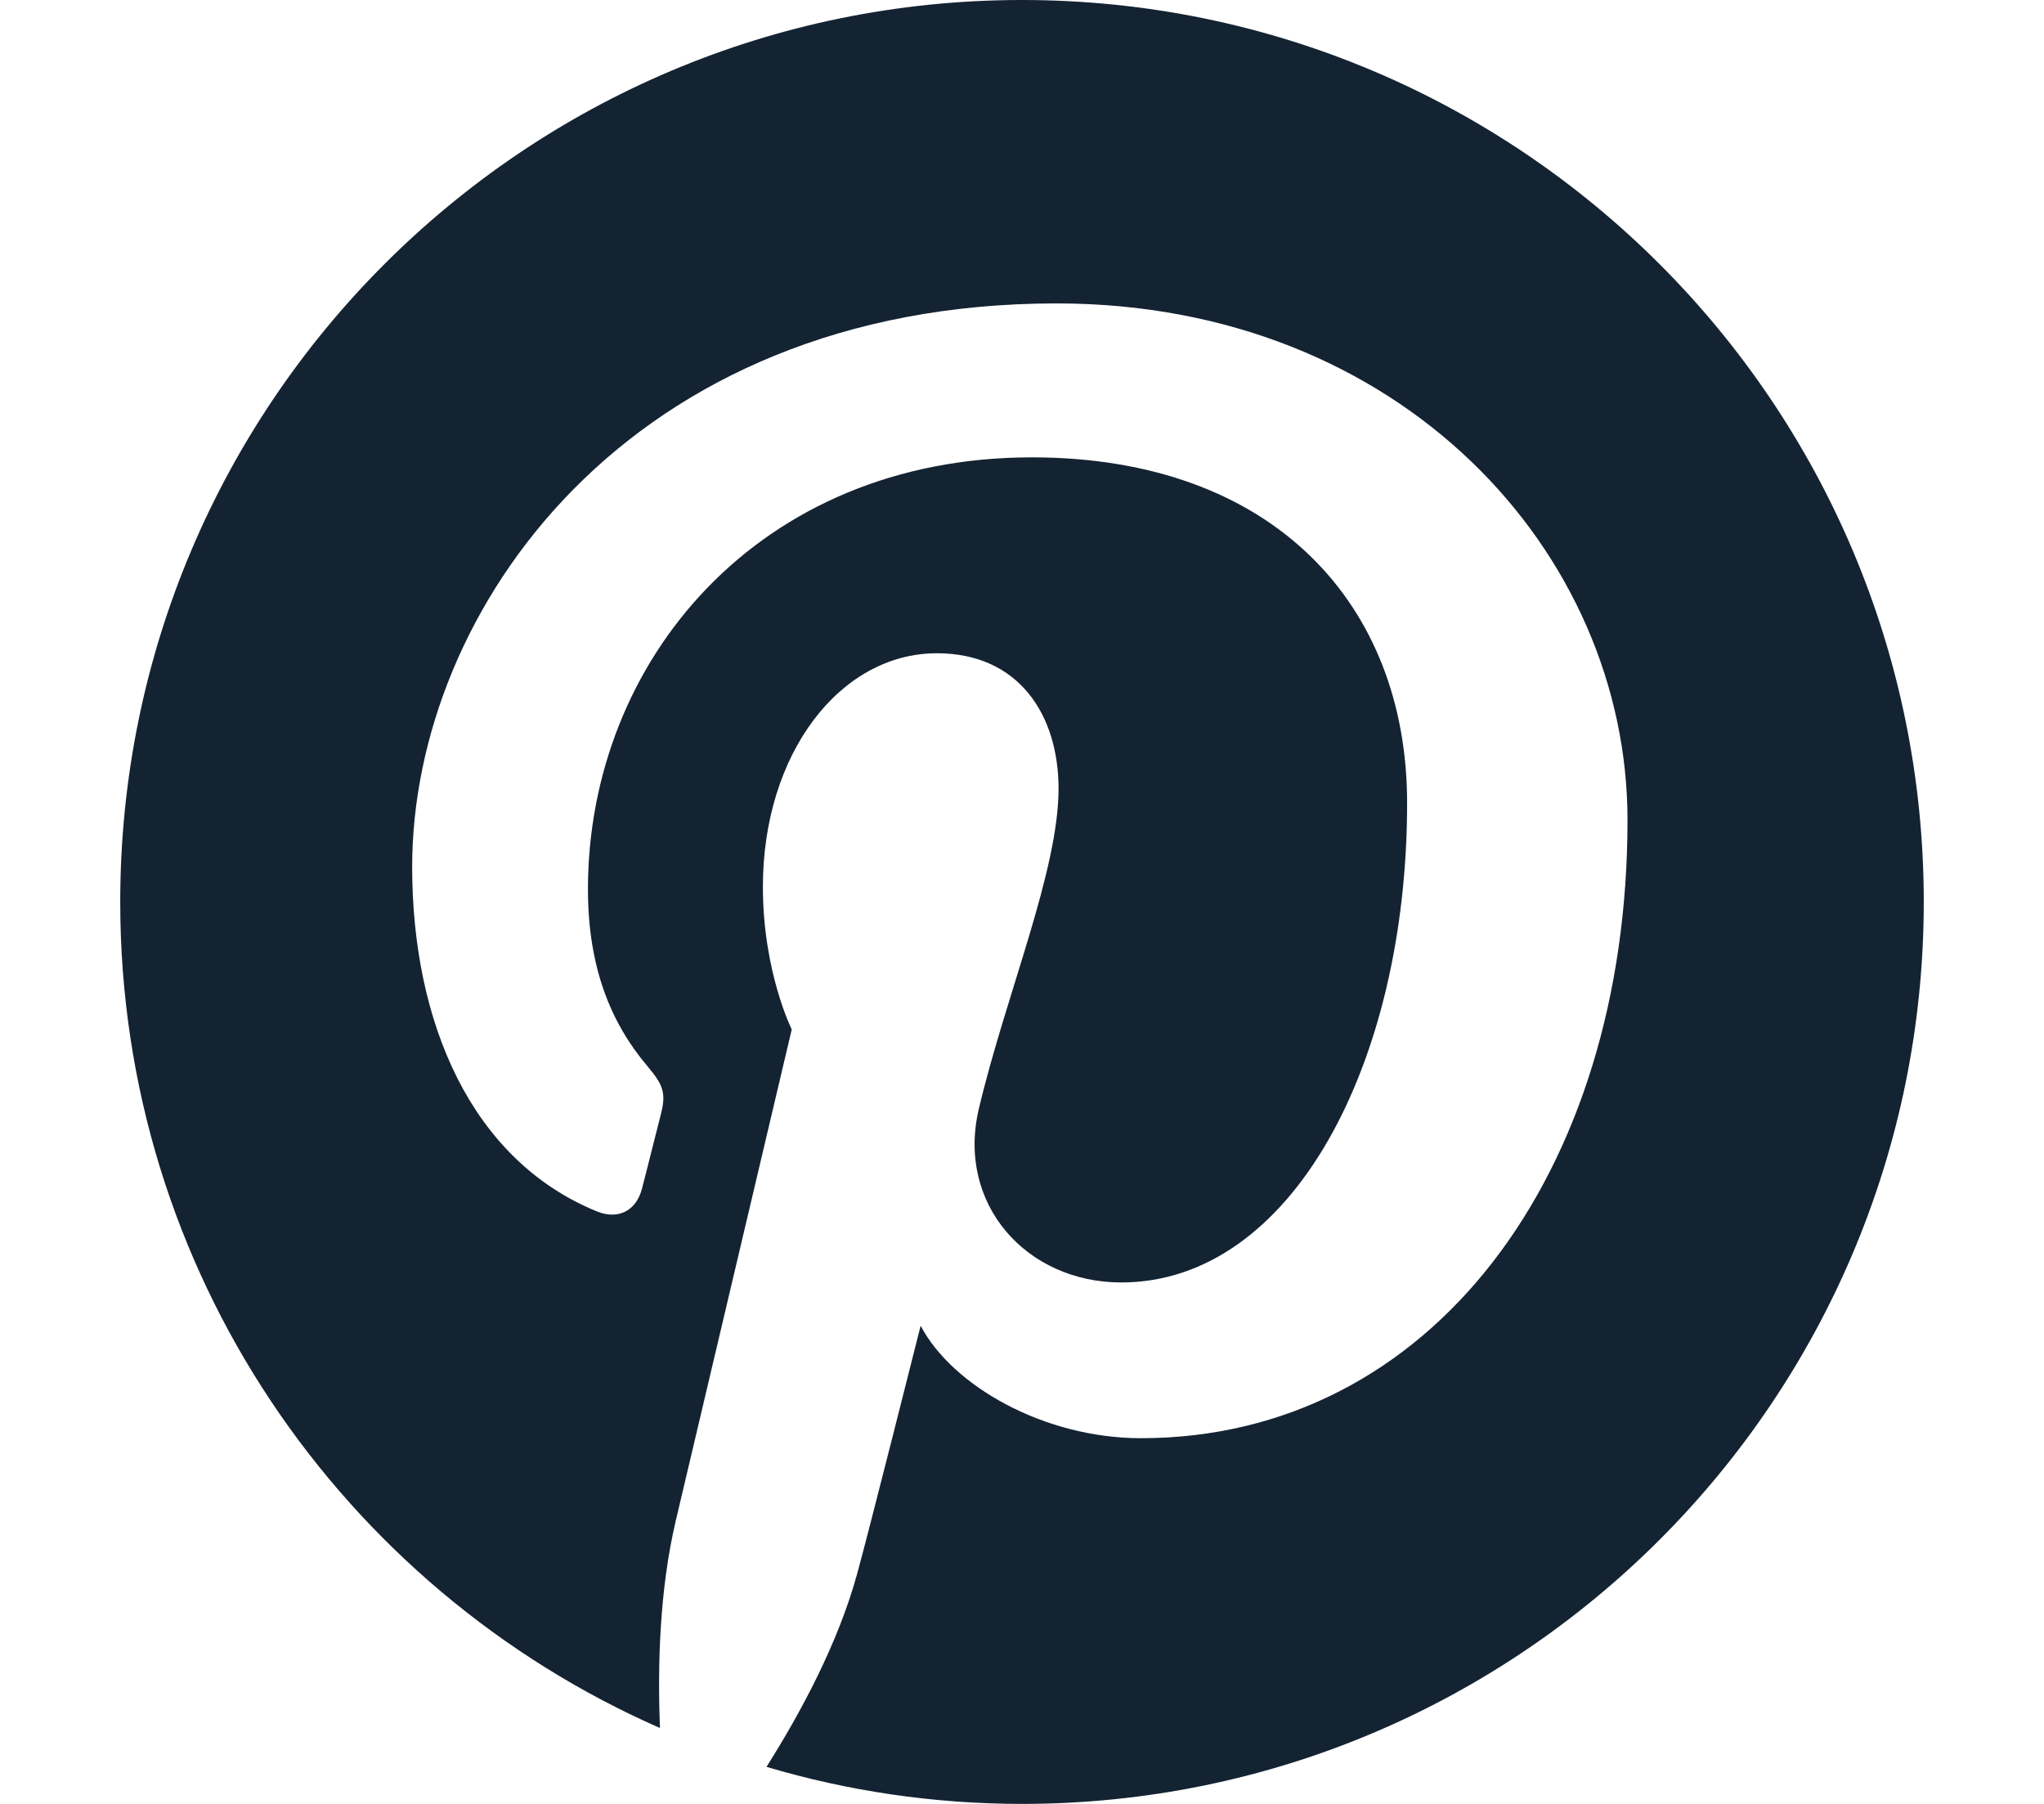 <?xml version="1.0" encoding="UTF-8"?>
<svg width="17px" height="15px" viewBox="0 0 17 15" version="1.1" xmlns="http://www.w3.org/2000/svg" xmlns:xlink="http://www.w3.org/1999/xlink">
    <!-- Generator: Sketch 55.2 (78181) - https://sketchapp.com -->
    <title>pinterest</title>
    <desc>Created with Sketch.</desc>
    <g id="pinterest" stroke="none" stroke-width="1" fill="none" fill-rule="evenodd">
        <path d="M8.5,0 C4.358,0 1,3.358 1,7.5 C1,10.571 2.847,13.209 5.489,14.369 C5.468,13.845 5.486,13.217 5.62,12.647 C5.764,12.038 6.585,8.56 6.585,8.56 C6.585,8.56 6.345,8.081 6.345,7.374 C6.345,6.262 6.99,5.432 7.792,5.432 C8.474,5.432 8.804,5.945 8.804,6.558 C8.804,7.244 8.366,8.27 8.141,9.22 C7.953,10.015 8.54,10.664 9.325,10.664 C10.746,10.664 11.703,8.839 11.703,6.677 C11.703,5.033 10.596,3.803 8.582,3.803 C6.307,3.803 4.89,5.499 4.89,7.394 C4.89,8.048 5.083,8.509 5.384,8.865 C5.523,9.029 5.542,9.095 5.492,9.283 C5.456,9.421 5.374,9.754 5.339,9.885 C5.289,10.075 5.135,10.143 4.964,10.073 C3.916,9.645 3.428,8.498 3.428,7.208 C3.428,5.077 5.225,2.523 8.788,2.523 C11.652,2.523 13.536,4.595 13.536,6.819 C13.536,9.761 11.901,11.959 9.489,11.959 C8.68,11.959 7.918,11.521 7.657,11.024 C7.657,11.024 7.222,12.752 7.129,13.086 C6.971,13.664 6.659,14.242 6.375,14.692 C7.049,14.892 7.762,15 8.5,15 C12.642,15 16,11.642 16,7.5 C16,3.358 12.642,0 8.5,0" fill="#142332"></path>
    </g>
</svg>